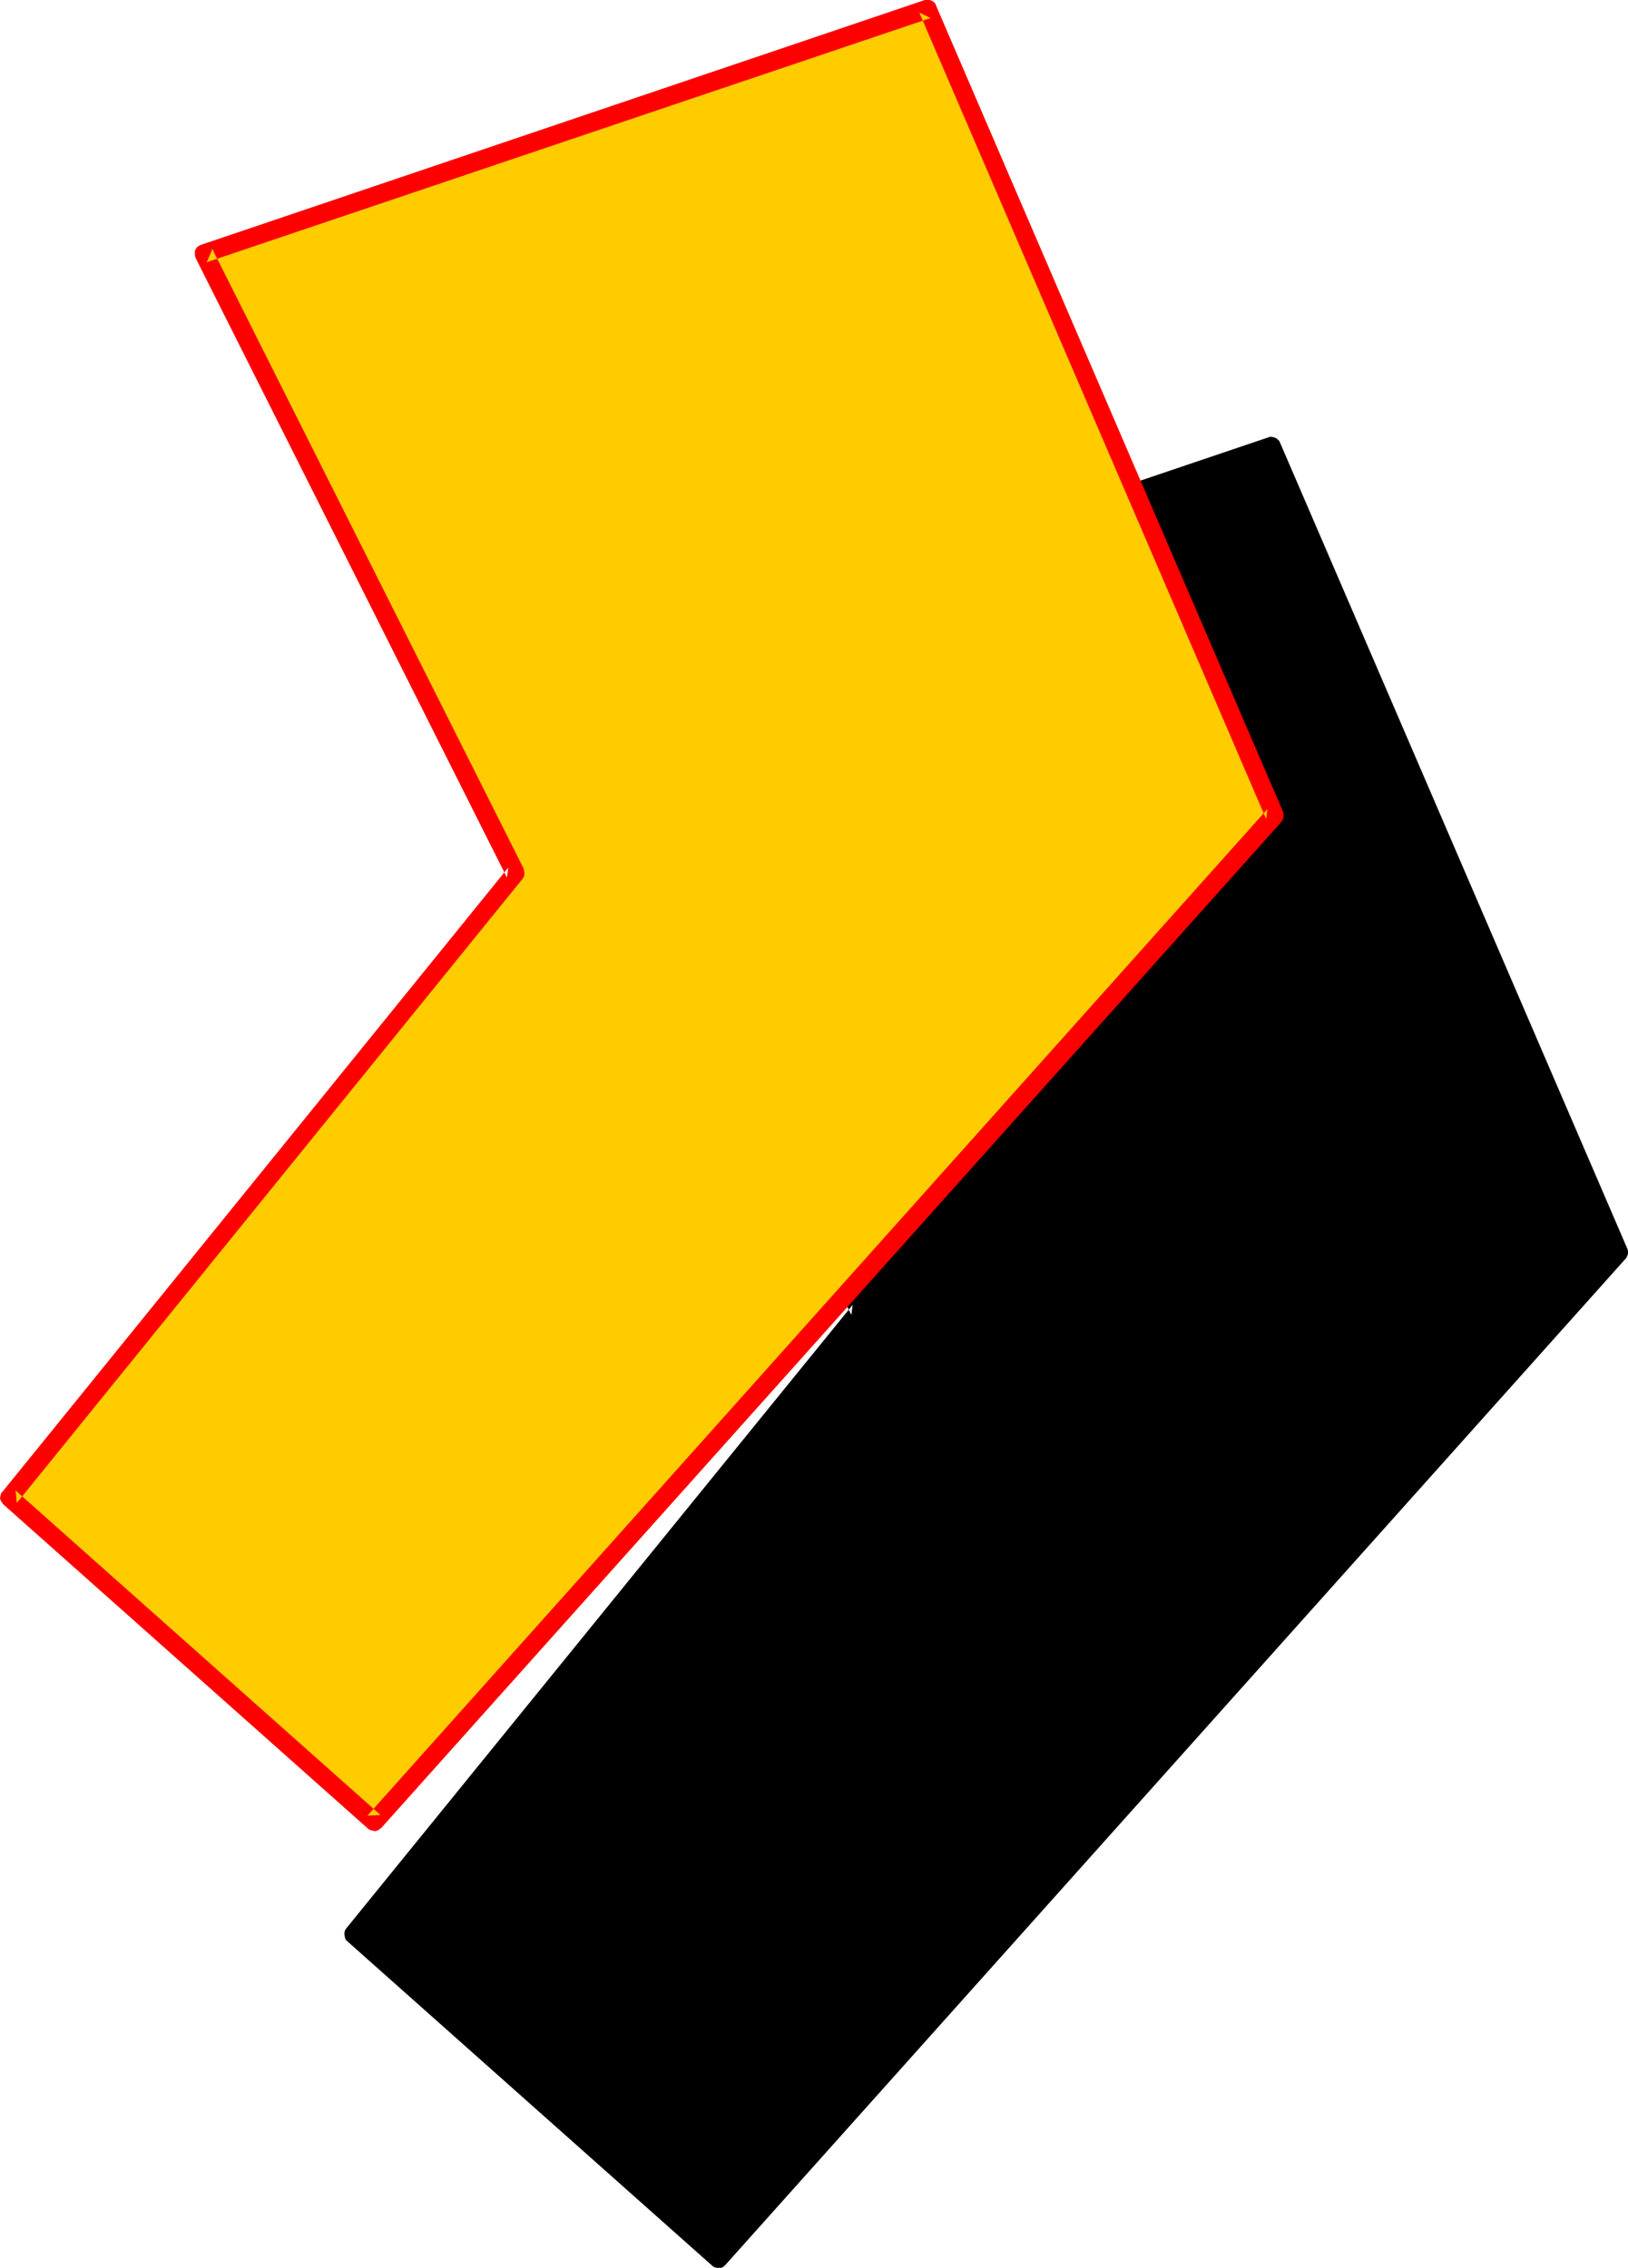 <?xml version="1.0" encoding="UTF-8" standalone="no"?>
<svg
   version="1.0"
   width="111.743mm"
   height="155.668mm"
   id="svg4"
   sodipodi:docname="Loony Italic Punc 16.wmf"
   xmlns:inkscape="http://www.inkscape.org/namespaces/inkscape"
   xmlns:sodipodi="http://sodipodi.sourceforge.net/DTD/sodipodi-0.dtd"
   xmlns="http://www.w3.org/2000/svg"
   xmlns:svg="http://www.w3.org/2000/svg">
  <sodipodi:namedview
     id="namedview4"
     pagecolor="#ffffff"
     bordercolor="#000000"
     borderopacity="0.25"
     inkscape:showpageshadow="2"
     inkscape:pageopacity="0.0"
     inkscape:pagecheckerboard="0"
     inkscape:deskcolor="#d1d1d1"
     inkscape:document-units="mm" />
  <defs
     id="defs1">
    <pattern
       id="WMFhbasepattern"
       patternUnits="userSpaceOnUse"
       width="6"
       height="6"
       x="0"
       y="0" />
  </defs>
  <path
     style="fill:#000000;fill-opacity:1;fill-rule:evenodd;stroke:none"
     d="M 222.963,339.988 142.179,179.205 329.92,115.699 419.913,324.96 186.449,585.929 91.77,501.902 Z"
     id="path1" />
  <path
     style="fill:#000000;fill-opacity:1;fill-rule:evenodd;stroke:none"
     d="m 224.902,341.442 0.323,-0.485 0.162,-0.646 v -0.646 l -0.162,-0.485 v -0.323 l -80.945,-160.783 -1.293,3.393 187.58,-63.505 -2.908,-1.293 89.993,209.261 0.485,-2.585 -233.626,260.97 3.554,-0.162 -94.678,-84.027 0.162,3.232 131.354,-161.914 -3.716,-2.909 -131.354,161.753 -0.323,0.485 -0.162,0.646 v 0.485 l 0.162,0.808 0.162,0.485 0.485,0.485 94.678,84.189 0.485,0.323 0.646,0.162 h 0.485 0.646 l 0.646,-0.323 0.485,-0.485 233.465,-260.97 0.162,-0.162 0.323,-0.646 0.162,-0.485 v -0.646 l -0.162,-0.646 -90.154,-209.261 -0.162,-0.323 -0.485,-0.485 -0.485,-0.323 -0.485,-0.162 -0.808,-0.162 -0.485,0.162 -187.741,63.505 h -0.323 l -0.485,0.485 -0.323,0.485 -0.323,0.485 -0.162,0.646 v 0.646 l 0.323,0.485 80.784,160.945 0.323,-2.585 z"
     id="path2" />
  <path
     style="fill:#ffcc00;fill-opacity:1;fill-rule:evenodd;stroke:none"
     d="M 133.778,226.551 52.832,65.768 240.574,2.424 330.566,211.523 97.102,472.654 2.424,388.465 Z"
     id="path3" />
  <path
     style="fill:#ff0000;fill-opacity:1;fill-rule:evenodd;stroke:none"
     d="m 135.555,228.005 0.323,-0.485 0.162,-0.646 v -0.485 l -0.162,-0.646 v -0.323 L 55.094,64.636 53.64,68.03 241.381,4.686 238.473,3.232 328.466,212.492 328.789,209.907 95.325,471.038 98.718,470.877 4.039,386.688 4.362,389.919 135.555,228.005 131.839,225.096 0.646,387.011 0.323,387.334 0.162,387.98 0,388.627 l 0.162,0.646 0.323,0.485 0.323,0.485 94.678,84.189 0.485,0.323 0.646,0.162 0.646,0.162 0.646,-0.162 0.485,-0.323 0.485,-0.323 233.626,-261.131 v -0.162 l 0.323,-0.485 0.162,-0.646 v -0.646 L 332.828,210.553 242.835,1.454 242.674,0.97 242.189,0.485 241.705,0.162 241.058,0 h -0.646 -0.485 l -187.741,63.505 -0.323,0.162 -0.646,0.323 -0.323,0.485 -0.323,0.485 v 0.646 0.646 l 0.162,0.646 80.784,160.783 0.323,-2.585 z"
     id="path4" />
</svg>
